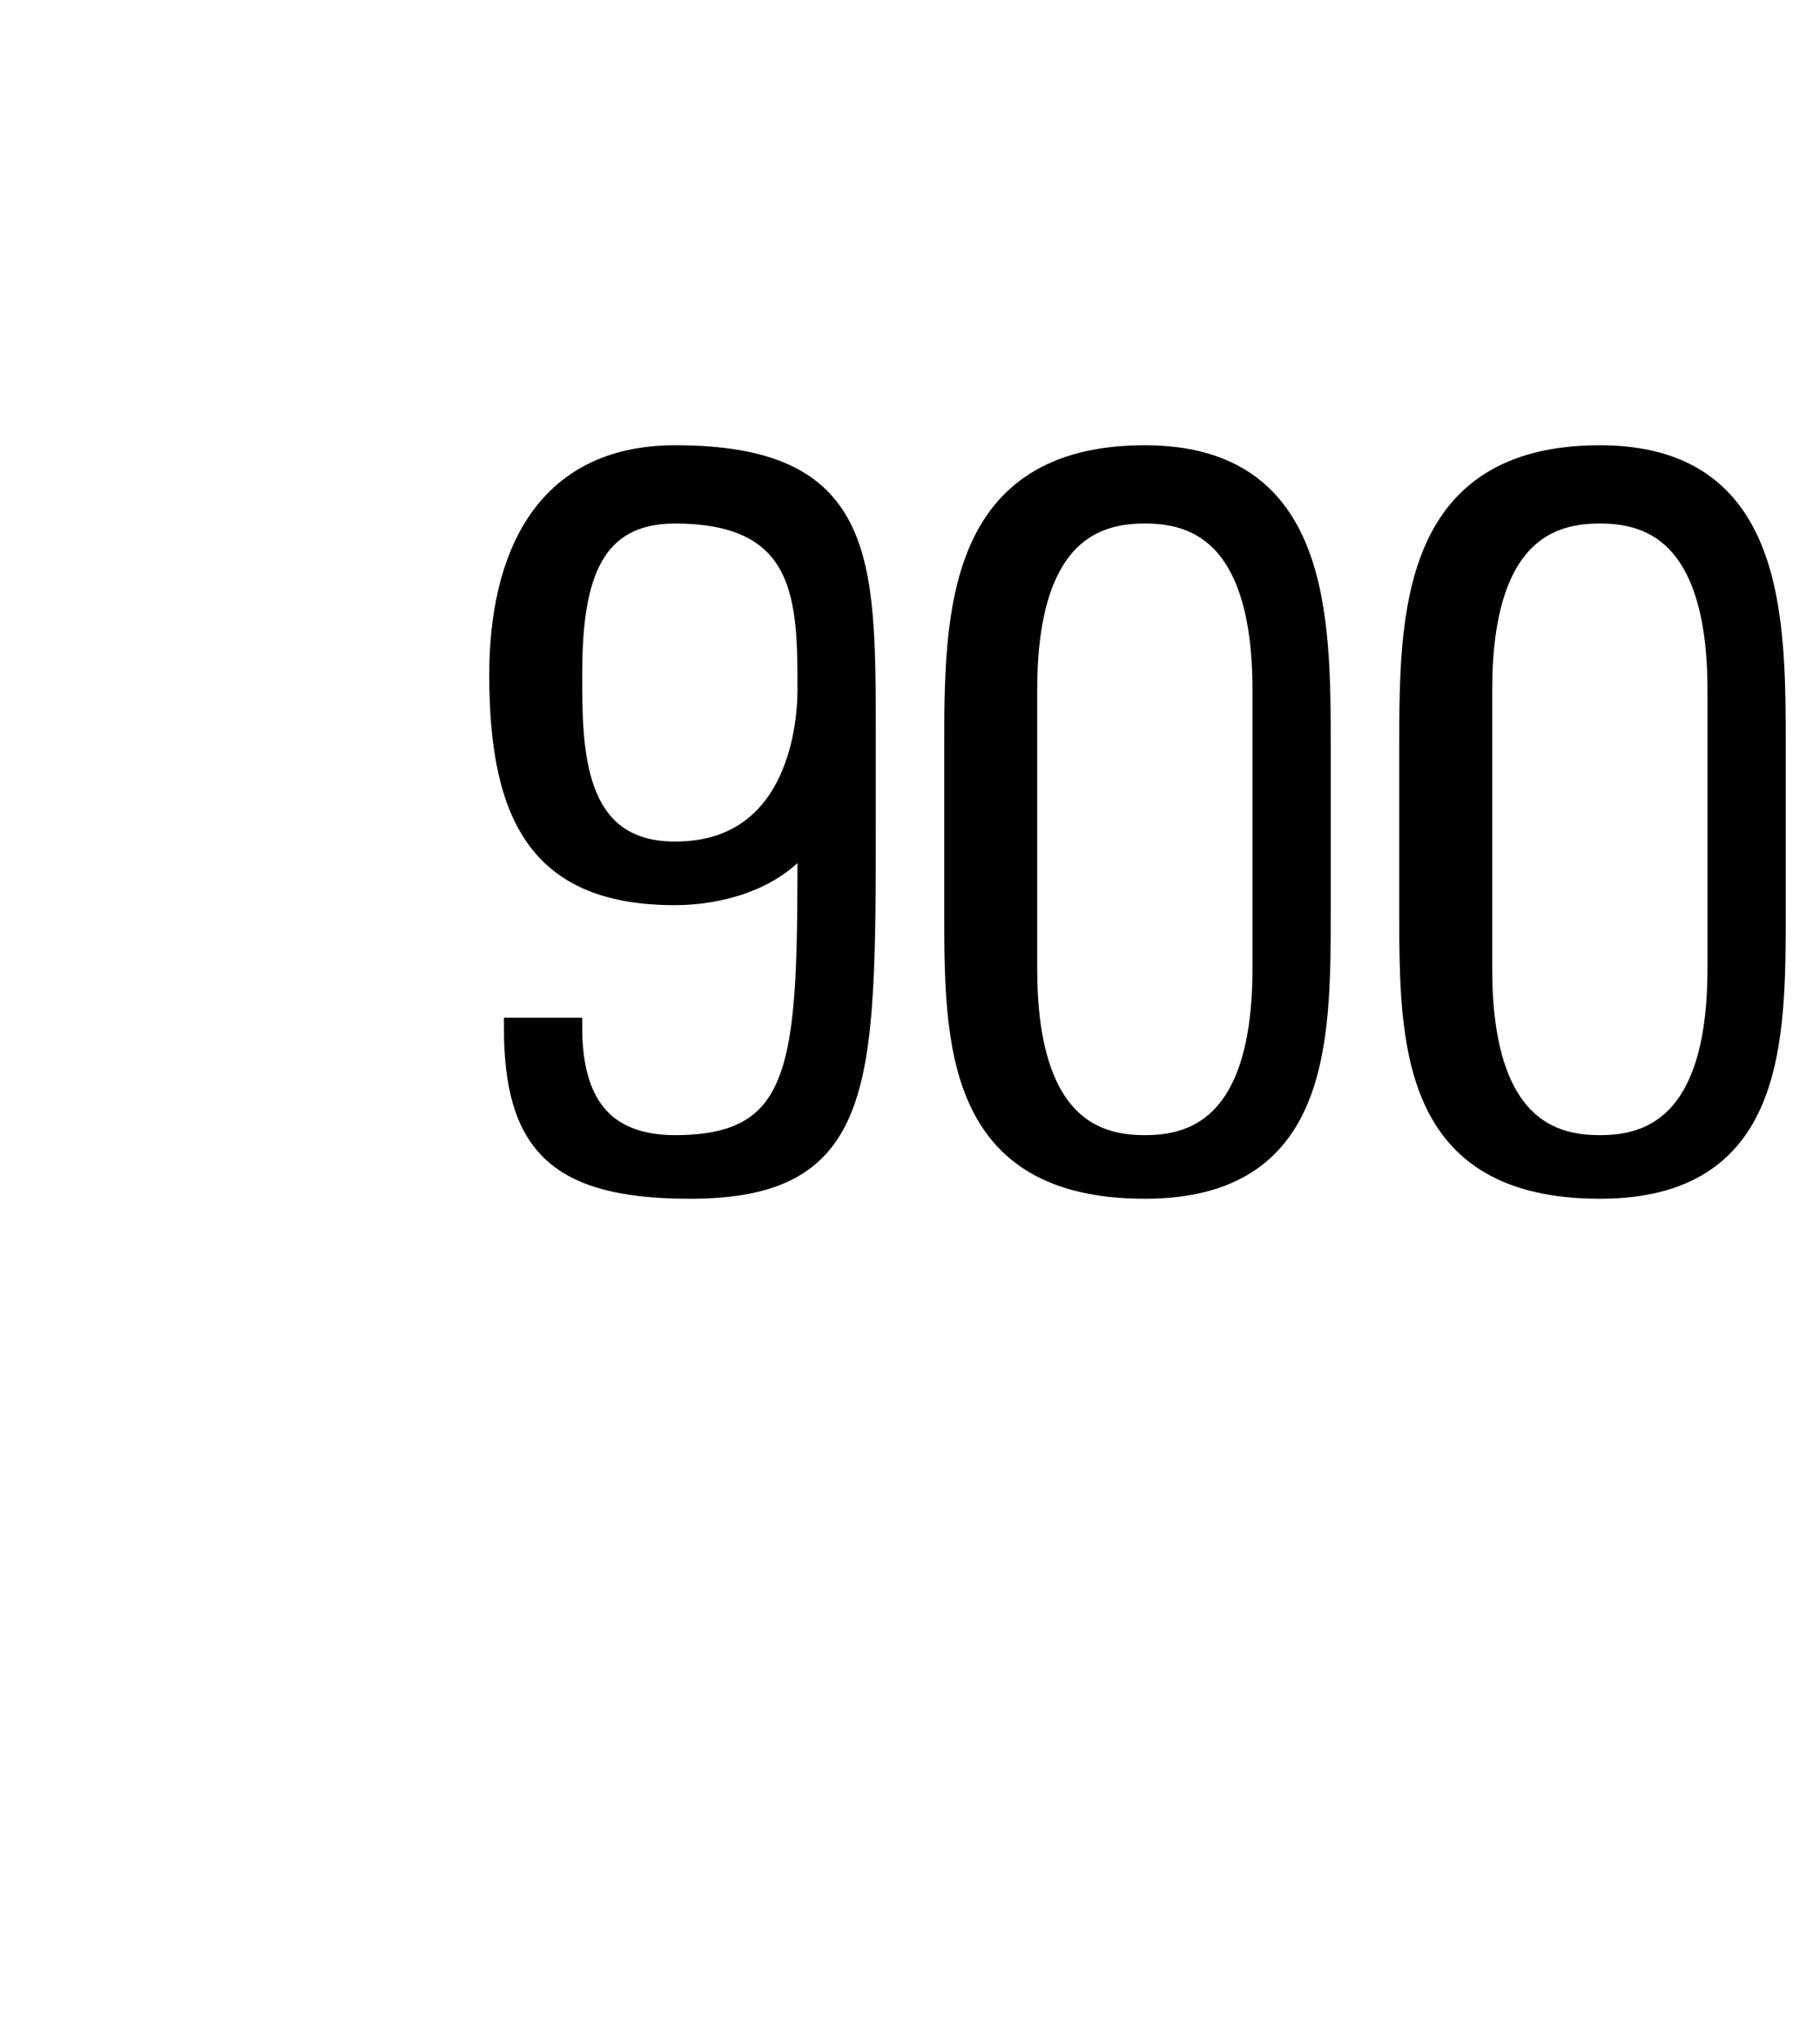 <?xml version="1.0" standalone="no"?><!DOCTYPE svg PUBLIC "-//W3C//DTD SVG 1.1//EN" "http://www.w3.org/Graphics/SVG/1.1/DTD/svg11.dtd"><svg xmlns="http://www.w3.org/2000/svg" version="1.1" width="12.4px" height="13.9px" viewBox="0 -3 12.4 13.9" style="top:-3px"><desc>900</desc><defs/><g id="Polygon87065"><path d="m5.5 1.7c0-.6 0-1.2-.9-1.2c-.6 0-.7.5-.7 1.1c0 .5 0 1.2.7 1.2c.8 0 .9-.8.9-1.1zm-2.1-.1c0-.8.3-1.5 1.2-1.5c1.3 0 1.3.7 1.3 1.9c0 0 0 .6 0 .6c0 1.8 0 2.5-1.2 2.5c-.9 0-1.2-.3-1.2-1.1c0 0 .4 0 .4 0c0 .5.2.8.7.8c.9 0 .9-.6.9-2.1c0 0 0 0 0 0c-.2.3-.6.4-.9.4c-.9 0-1.2-.5-1.2-1.5zm3.6 2c0 1.1.5 1.2.8 1.2c.3 0 .8-.1.8-1.2c0 0 0-1.9 0-1.9c0-1.1-.5-1.2-.8-1.2c-.3 0-.8.1-.8 1.2c0 0 0 1.9 0 1.9zm2-1.5c0 0 0 1.1 0 1.1c0 .9 0 1.9-1.2 1.9c-1.3 0-1.3-1-1.3-1.9c0 0 0-1.1 0-1.1c0-.9 0-2 1.3-2c1.2 0 1.2 1.1 1.2 2zm1.1 1.5c0 1.1.5 1.2.8 1.2c.3 0 .8-.1.8-1.2c0 0 0-1.9 0-1.9c0-1.1-.5-1.2-.8-1.2c-.3 0-.8.1-.8 1.2c0 0 0 1.9 0 1.9zm2-1.5c0 0 0 1.1 0 1.1c0 .9 0 1.9-1.2 1.9c-1.3 0-1.3-1-1.3-1.9c0 0 0-1.1 0-1.1c0-.9 0-2 1.3-2c1.2 0 1.2 1.1 1.2 2z" style="stroke-width:0.1pt; stroke:#000;" fill="#000"/></g></svg>